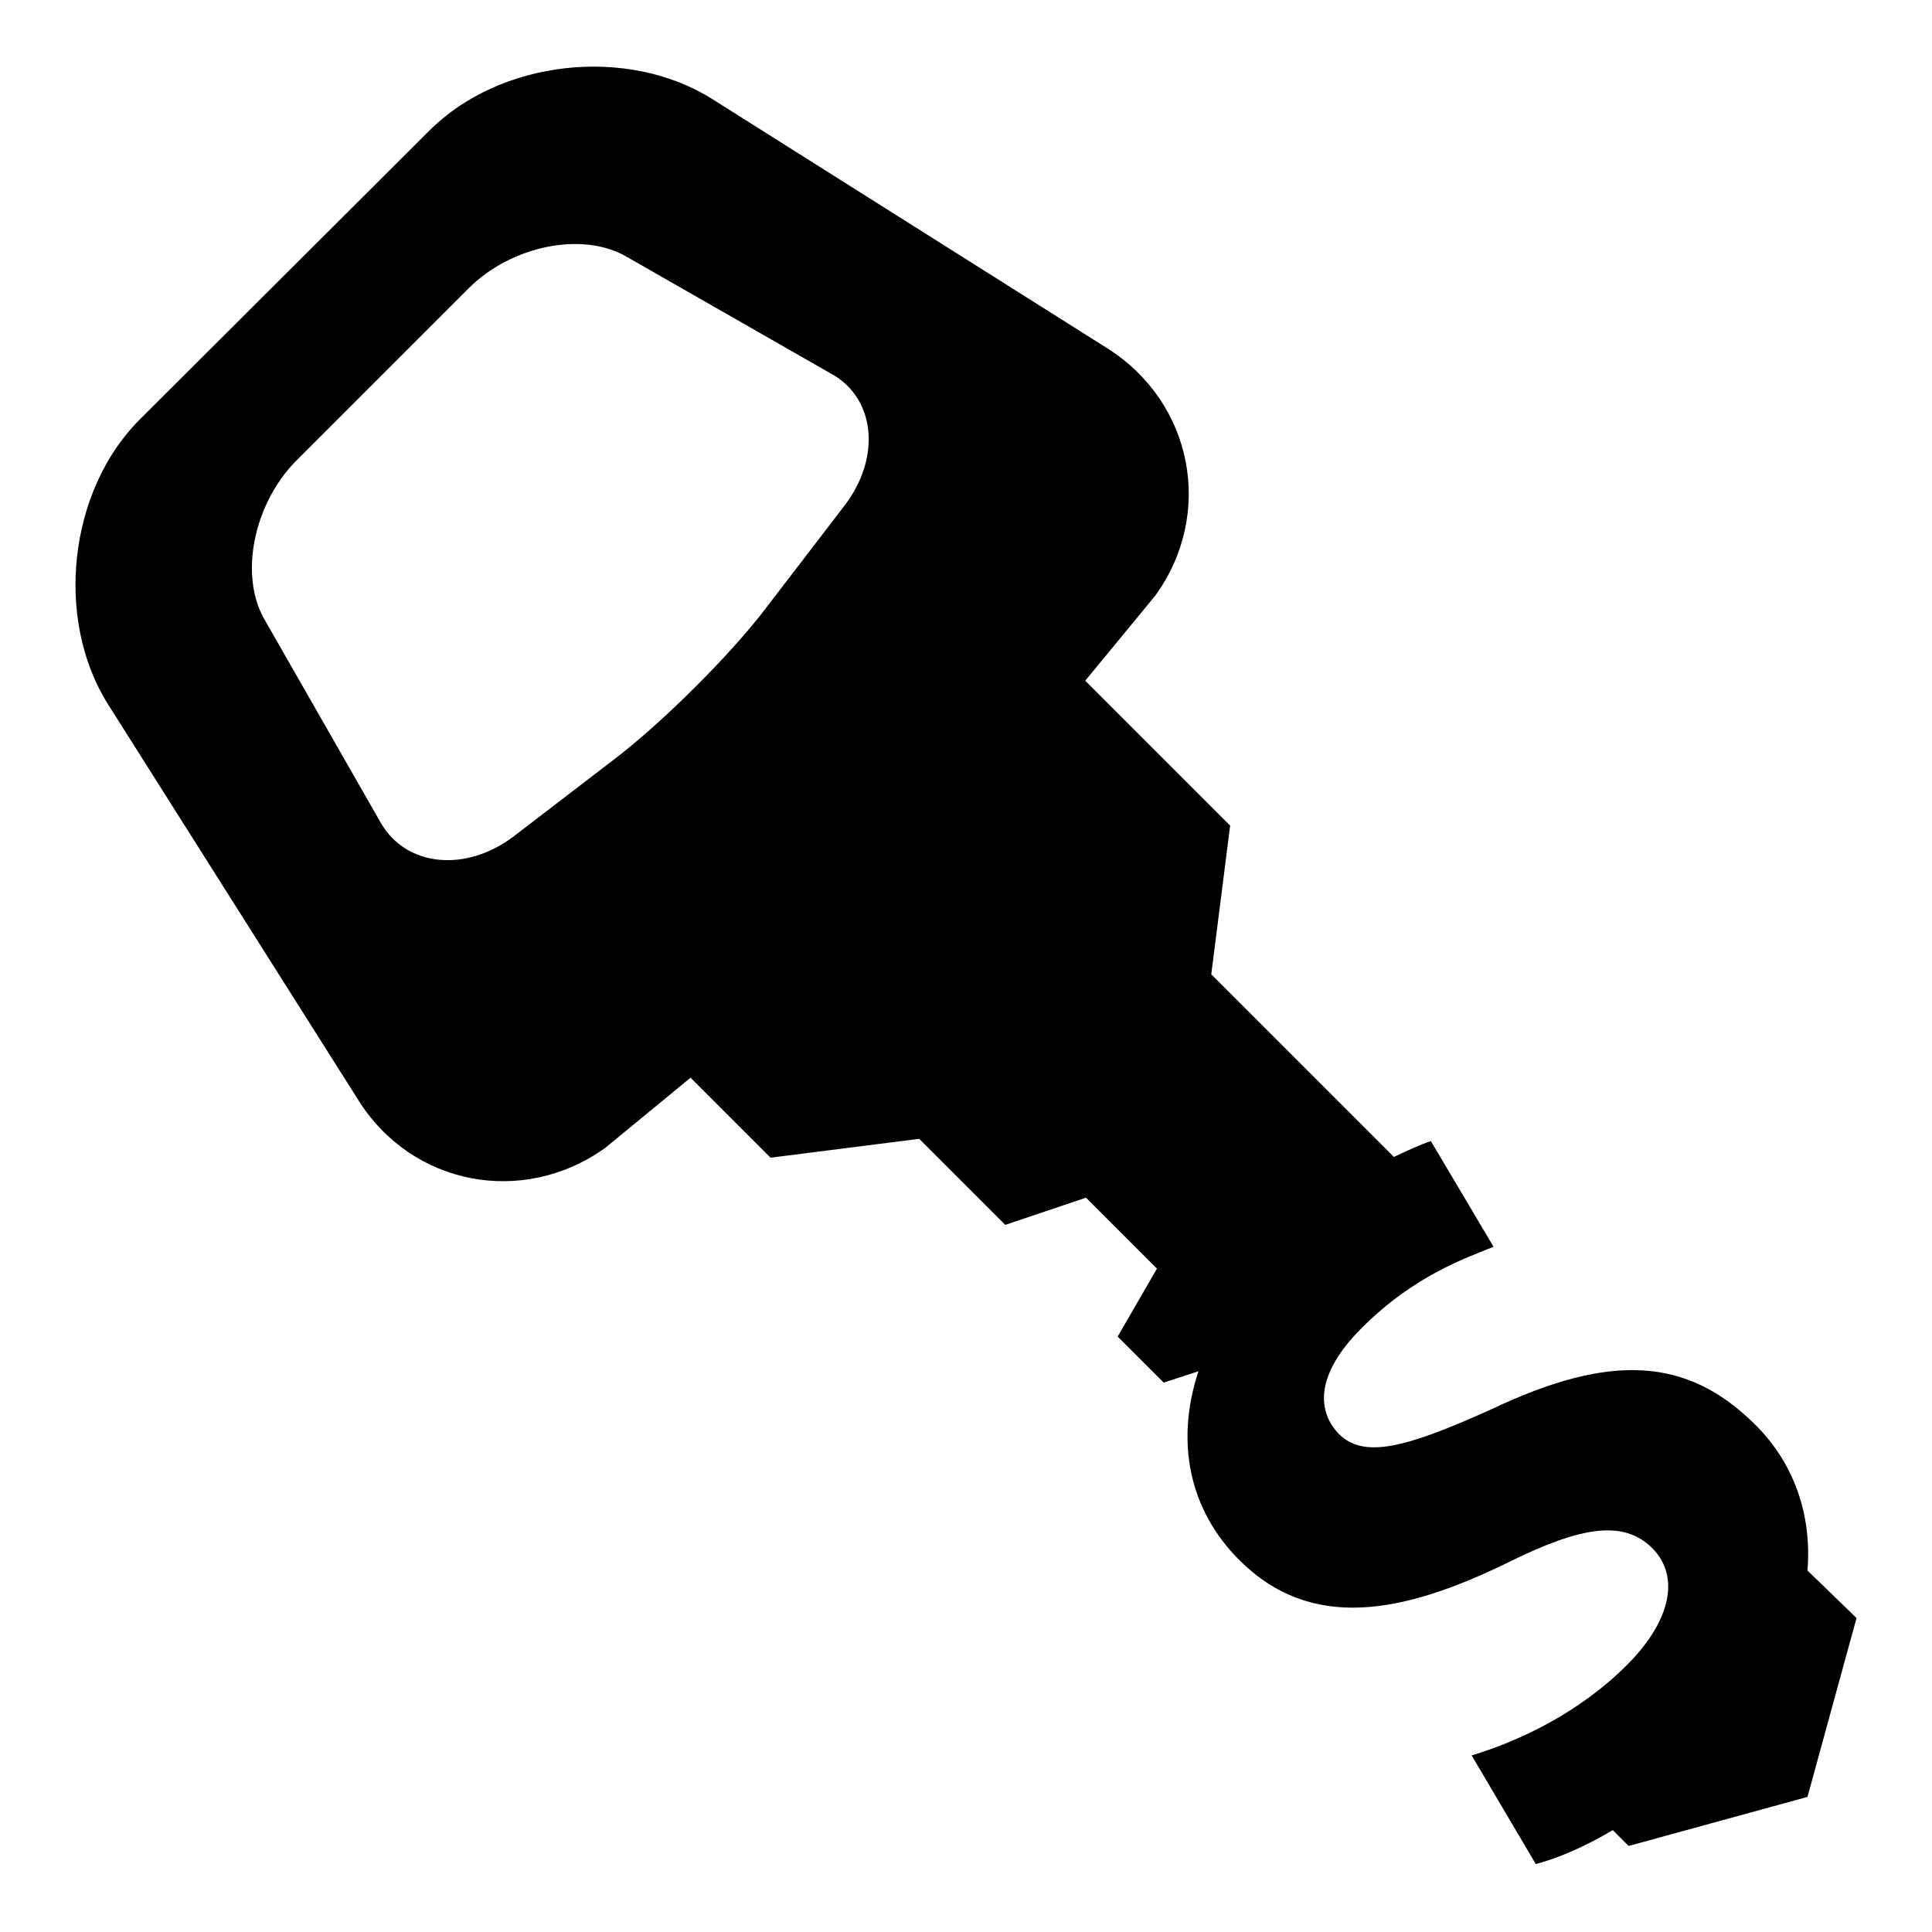 <?xml version="1.0" encoding="utf-8"?>
<!-- Svg Vector Icons : http://www.onlinewebfonts.com/icon -->
<!DOCTYPE svg PUBLIC "-//W3C//DTD SVG 1.1//EN" "http://www.w3.org/Graphics/SVG/1.1/DTD/svg11.dtd">
<svg version="1.1" xmlns="http://www.w3.org/2000/svg" xmlns:xlink="http://www.w3.org/1999/xlink" x="0px" y="0px" viewBox="0 0 256 256" enable-background="new 0 0 256 256" xml:space="preserve">
<g><g><g><path fill="#000000" d="M239.5,208.1c0.6-7.4-1.8-14.3-7-19.4c-8.9-8.8-19-9.5-34.8-2c-11.5,5.2-17,6.6-20.3,3.3c-2.7-2.8-3.4-7.6,3-14c7.1-7.1,13.9-9.3,17.5-10.8l-8.3-14c-1.5,0.5-3.2,1.3-4.9,2.1l-24.2-24.2l2.5-19.7l-19.2-19.2l9.3-11.3c7.8-10.8,5-25.5-6.3-32.7L94.5,13.2C83.2,6,66.2,7.9,56.8,17.4L18.5,55.6C9.1,65,7.2,82,14.3,93.3l33.2,52.5c7.1,11.3,21.8,14.1,32.7,6.3l11.3-9.3l10.6,10.6l19.7-2.5l11.4,11.4l10.7-3.6l9.4,9.4l-5.2,9l6.1,6.1l4.6-1.5c-3.1,9.4-1.2,18.4,5.4,25c9.5,9.5,21.6,7.2,35.7,0.3c9.7-4.8,15.2-5.6,19-1.9c3.9,3.9,2.3,9.9-3.3,15.5c-6.4,6.4-14.3,10.1-20.6,12l8.5,14.4c3-0.8,6.5-2.3,10.2-4.5l2.1,2.1l23.7-6.5l6.5-23.7L239.5,208.1z M111.9,67l-10.2,13.3c-4.8,6.4-14,15.5-20.3,20.3l-13.3,10.2c-6.3,4.8-14.2,4.1-17.6-1.7L35,82c-3.3-5.8-1.4-15.2,4.2-20.9l22.9-22.9c5.6-5.6,15-7.6,20.9-4.2l27.1,15.5C116,52.7,116.8,60.6,111.9,67z"/></g><g></g><g></g><g></g><g></g><g></g><g></g><g></g><g></g><g></g><g></g><g></g><g></g><g></g><g></g><g></g></g></g>
</svg>